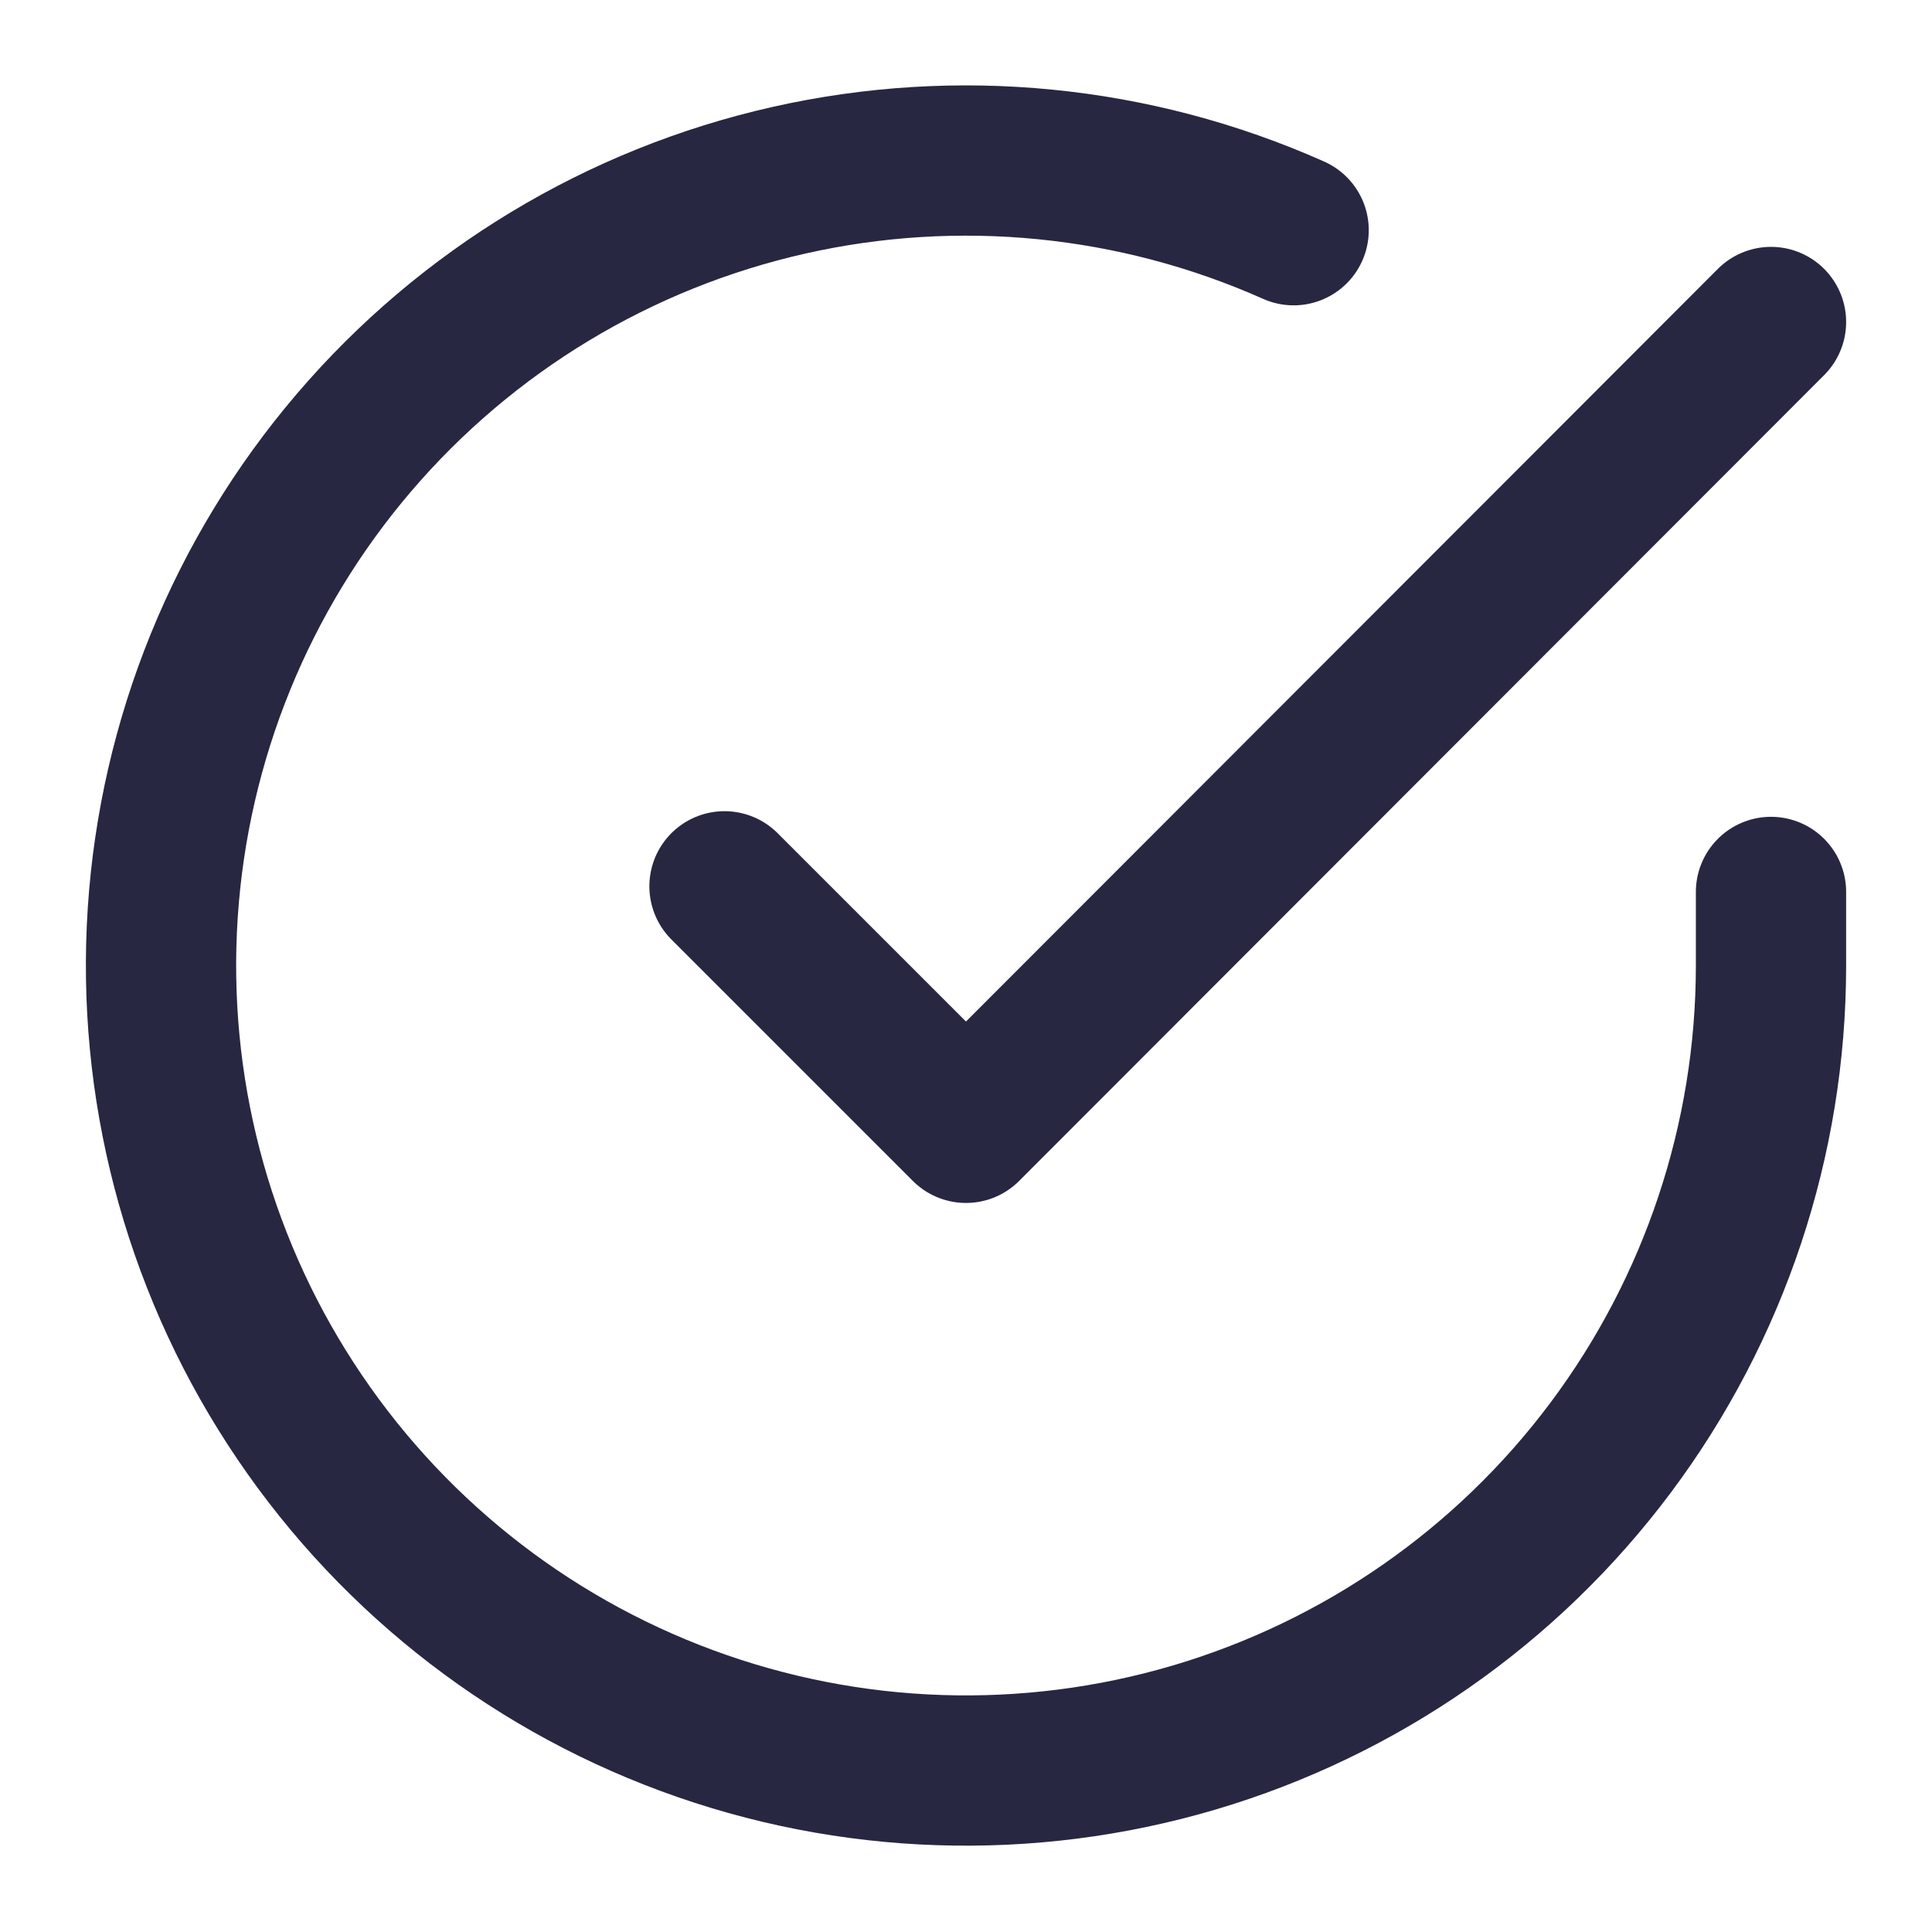 <svg width="45" height="45" viewBox="0 0 45 45" fill="none" xmlns="http://www.w3.org/2000/svg">
<path d="M41.25 20.775V22.5C41.248 26.543 39.938 30.477 37.517 33.716C35.097 36.954 31.694 39.323 27.816 40.47C23.939 41.616 19.795 41.479 16.002 40.077C12.209 38.676 8.971 36.086 6.771 32.694C4.57 29.303 3.525 25.29 3.791 21.256C4.057 17.221 5.62 13.381 8.247 10.307C10.874 7.233 14.424 5.091 18.368 4.2C22.312 3.309 26.438 3.717 30.131 5.362" stroke="#272742" stroke-width="3.5" stroke-linecap="round" stroke-linejoin="round"/>
<path d="M41.25 7.5L22.5 26.269L16.875 20.644" stroke="#272742" stroke-width="3.5" stroke-linecap="round" stroke-linejoin="round"/>
</svg>
